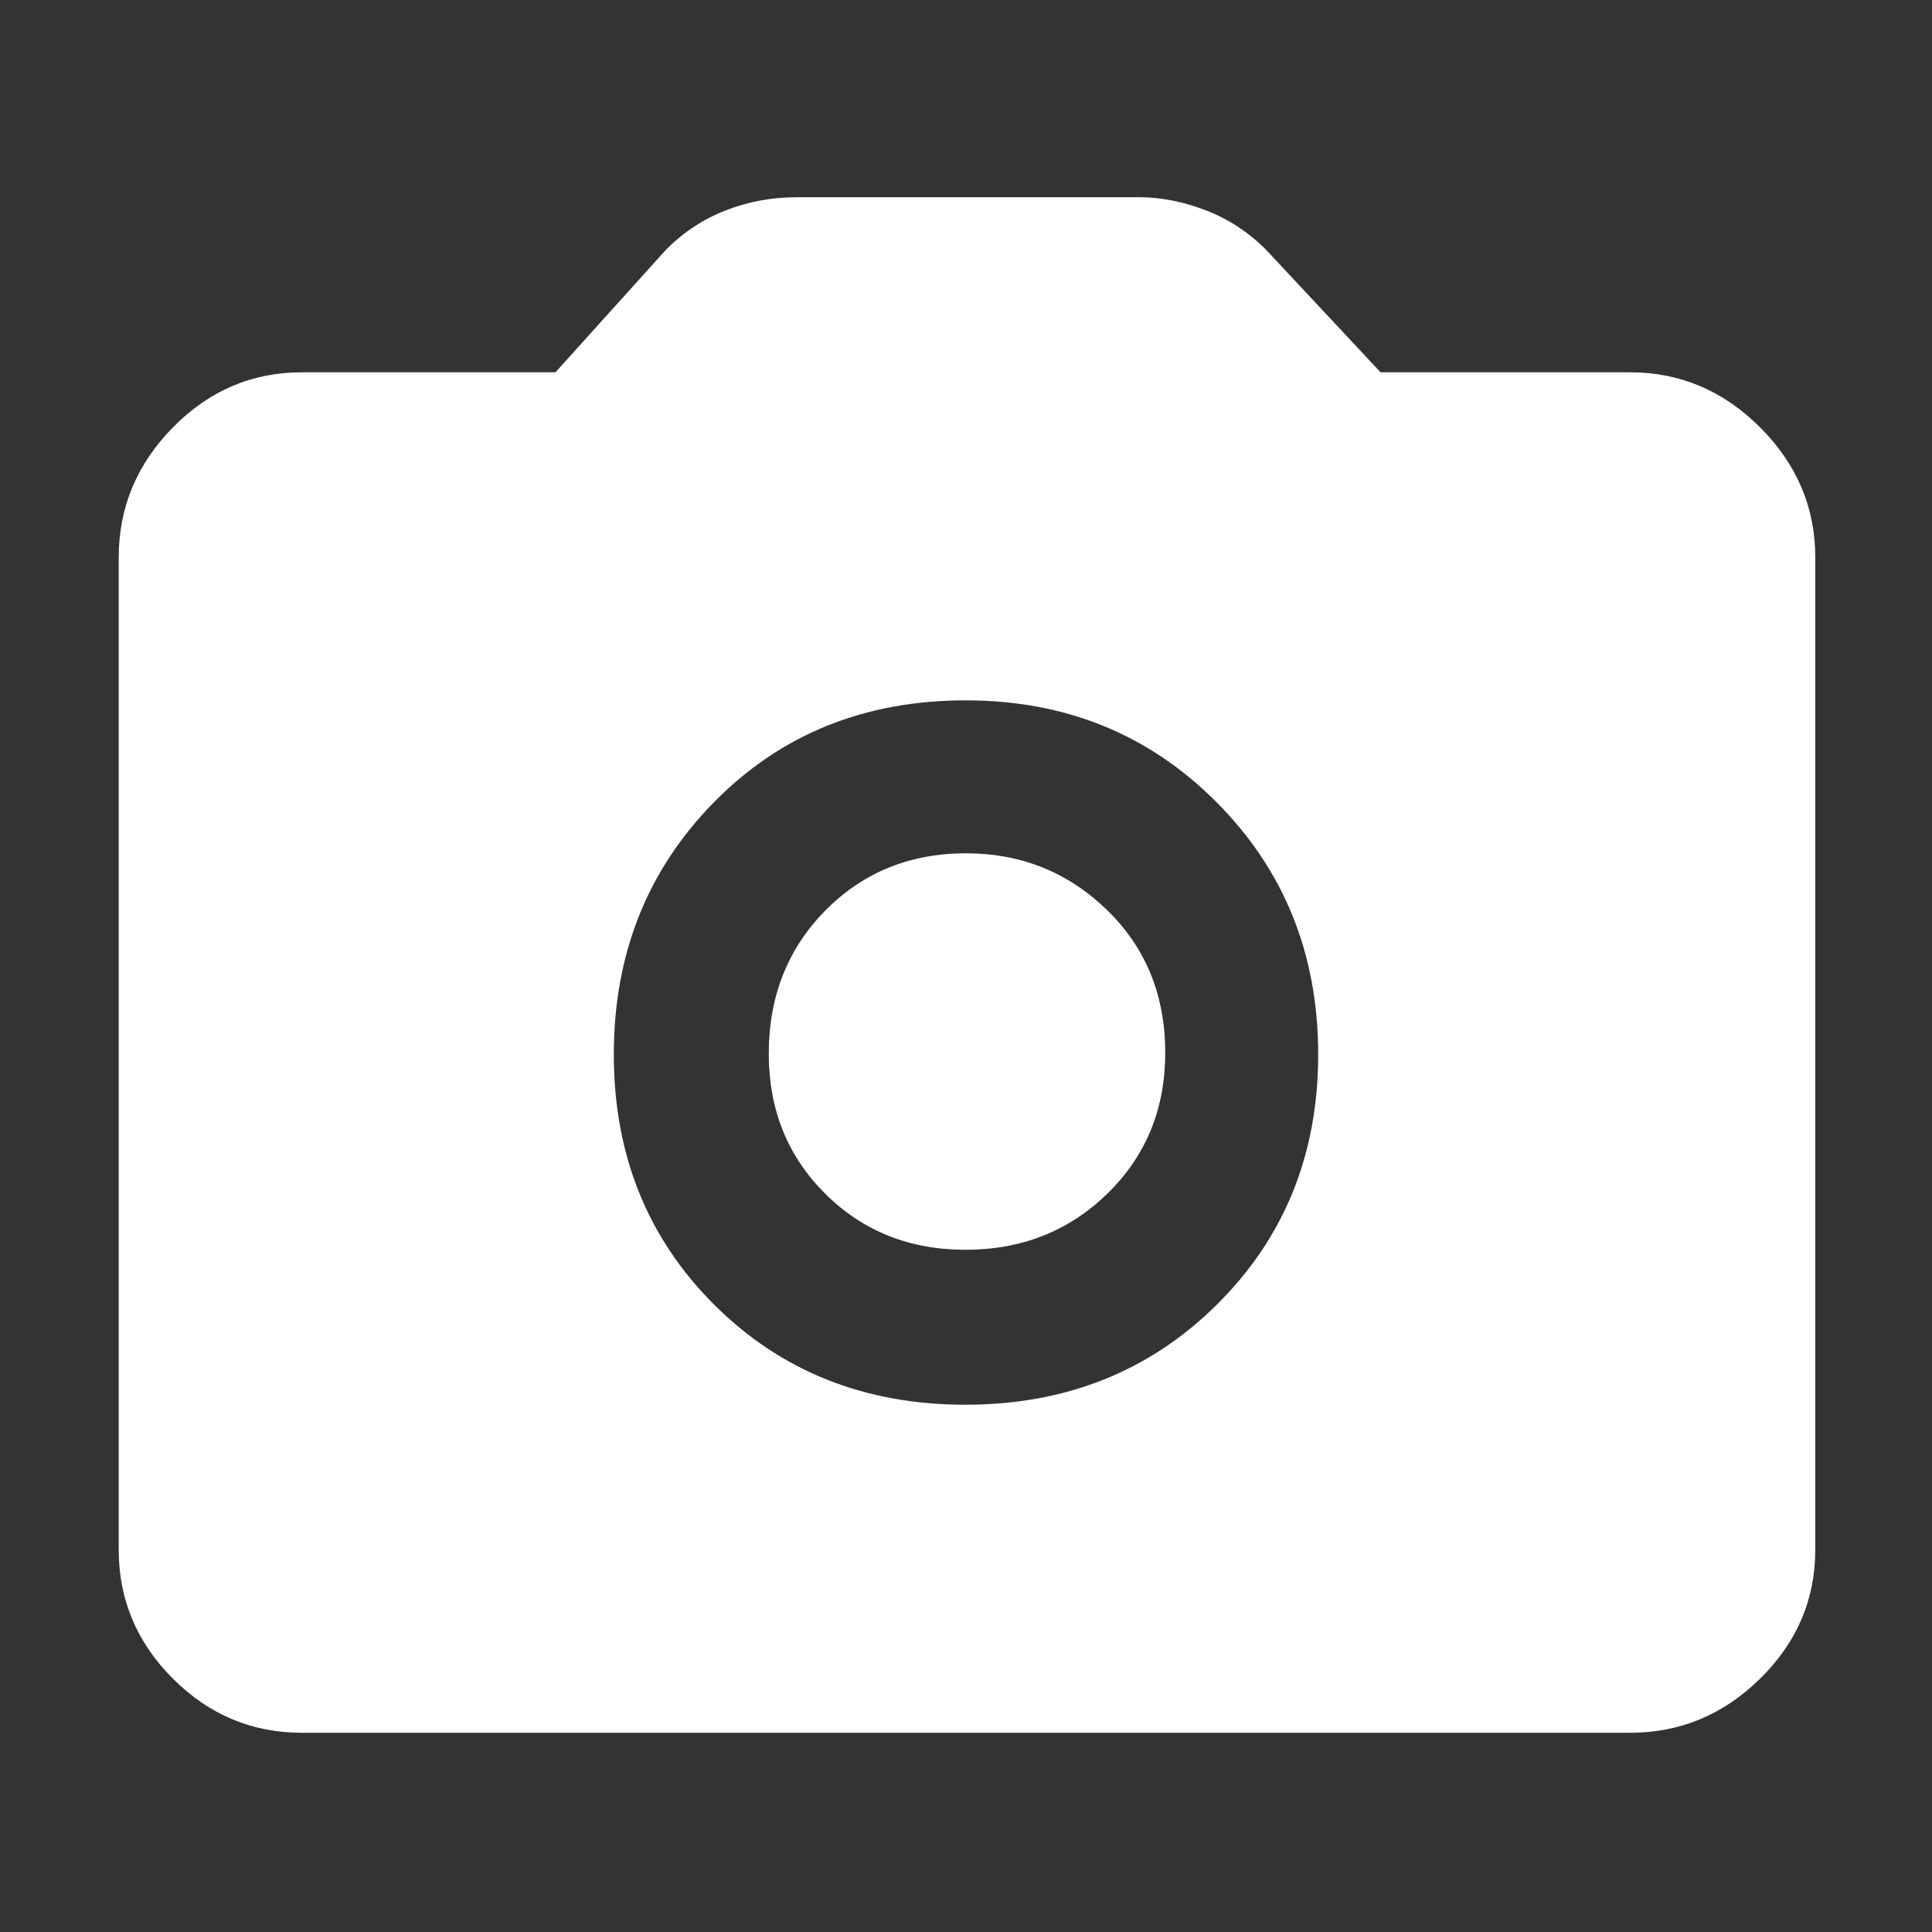 <svg width="58" height="58" viewBox="0 0 58 58" fill="none" xmlns="http://www.w3.org/2000/svg">
<rect x="0" y="0" width="58" height="58" fill="#333333" stroke="none"/>
<path d="M28.982 42.171C31.997 42.171 34.516 41.166 36.539 39.158C38.561 37.149 39.573 34.648 39.573 31.657C39.573 28.655 38.558 26.132 36.528 24.089C34.498 22.047 31.986 21.025 28.991 21.025C25.956 21.025 23.436 22.045 21.433 24.084C19.429 26.124 18.427 28.648 18.427 31.657C18.427 34.658 19.431 37.161 21.438 39.165C23.446 41.169 25.96 42.171 28.982 42.171ZM28.985 37.519C27.303 37.519 25.898 36.957 24.771 35.833C23.643 34.709 23.079 33.309 23.079 31.634C23.079 29.918 23.644 28.486 24.774 27.338C25.904 26.191 27.313 25.617 29.003 25.617C30.652 25.617 32.061 26.183 33.229 27.315C34.397 28.448 34.981 29.877 34.981 31.605C34.981 33.292 34.404 34.699 33.25 35.827C32.096 36.955 30.674 37.519 28.985 37.519ZM9.062 52.019C7.565 52.019 6.274 51.477 5.19 50.393C4.106 49.309 3.564 48.018 3.564 46.521V16.735C3.564 15.236 4.106 13.935 5.19 12.832C6.274 11.729 7.565 11.177 9.062 11.177H16.675L19.998 7.492C20.521 6.968 21.119 6.575 21.791 6.314C22.462 6.052 23.174 5.921 23.925 5.921H34.196C34.852 5.921 35.519 6.052 36.198 6.314C36.877 6.575 37.478 6.968 38.002 7.492L41.446 11.177H48.937C50.437 11.177 51.738 11.729 52.841 12.832C53.944 13.935 54.496 15.236 54.496 16.735V46.521C54.496 48.018 53.944 49.309 52.841 50.393C51.738 51.477 50.437 52.019 48.937 52.019H9.062Z" fill="white"/>
</svg>
